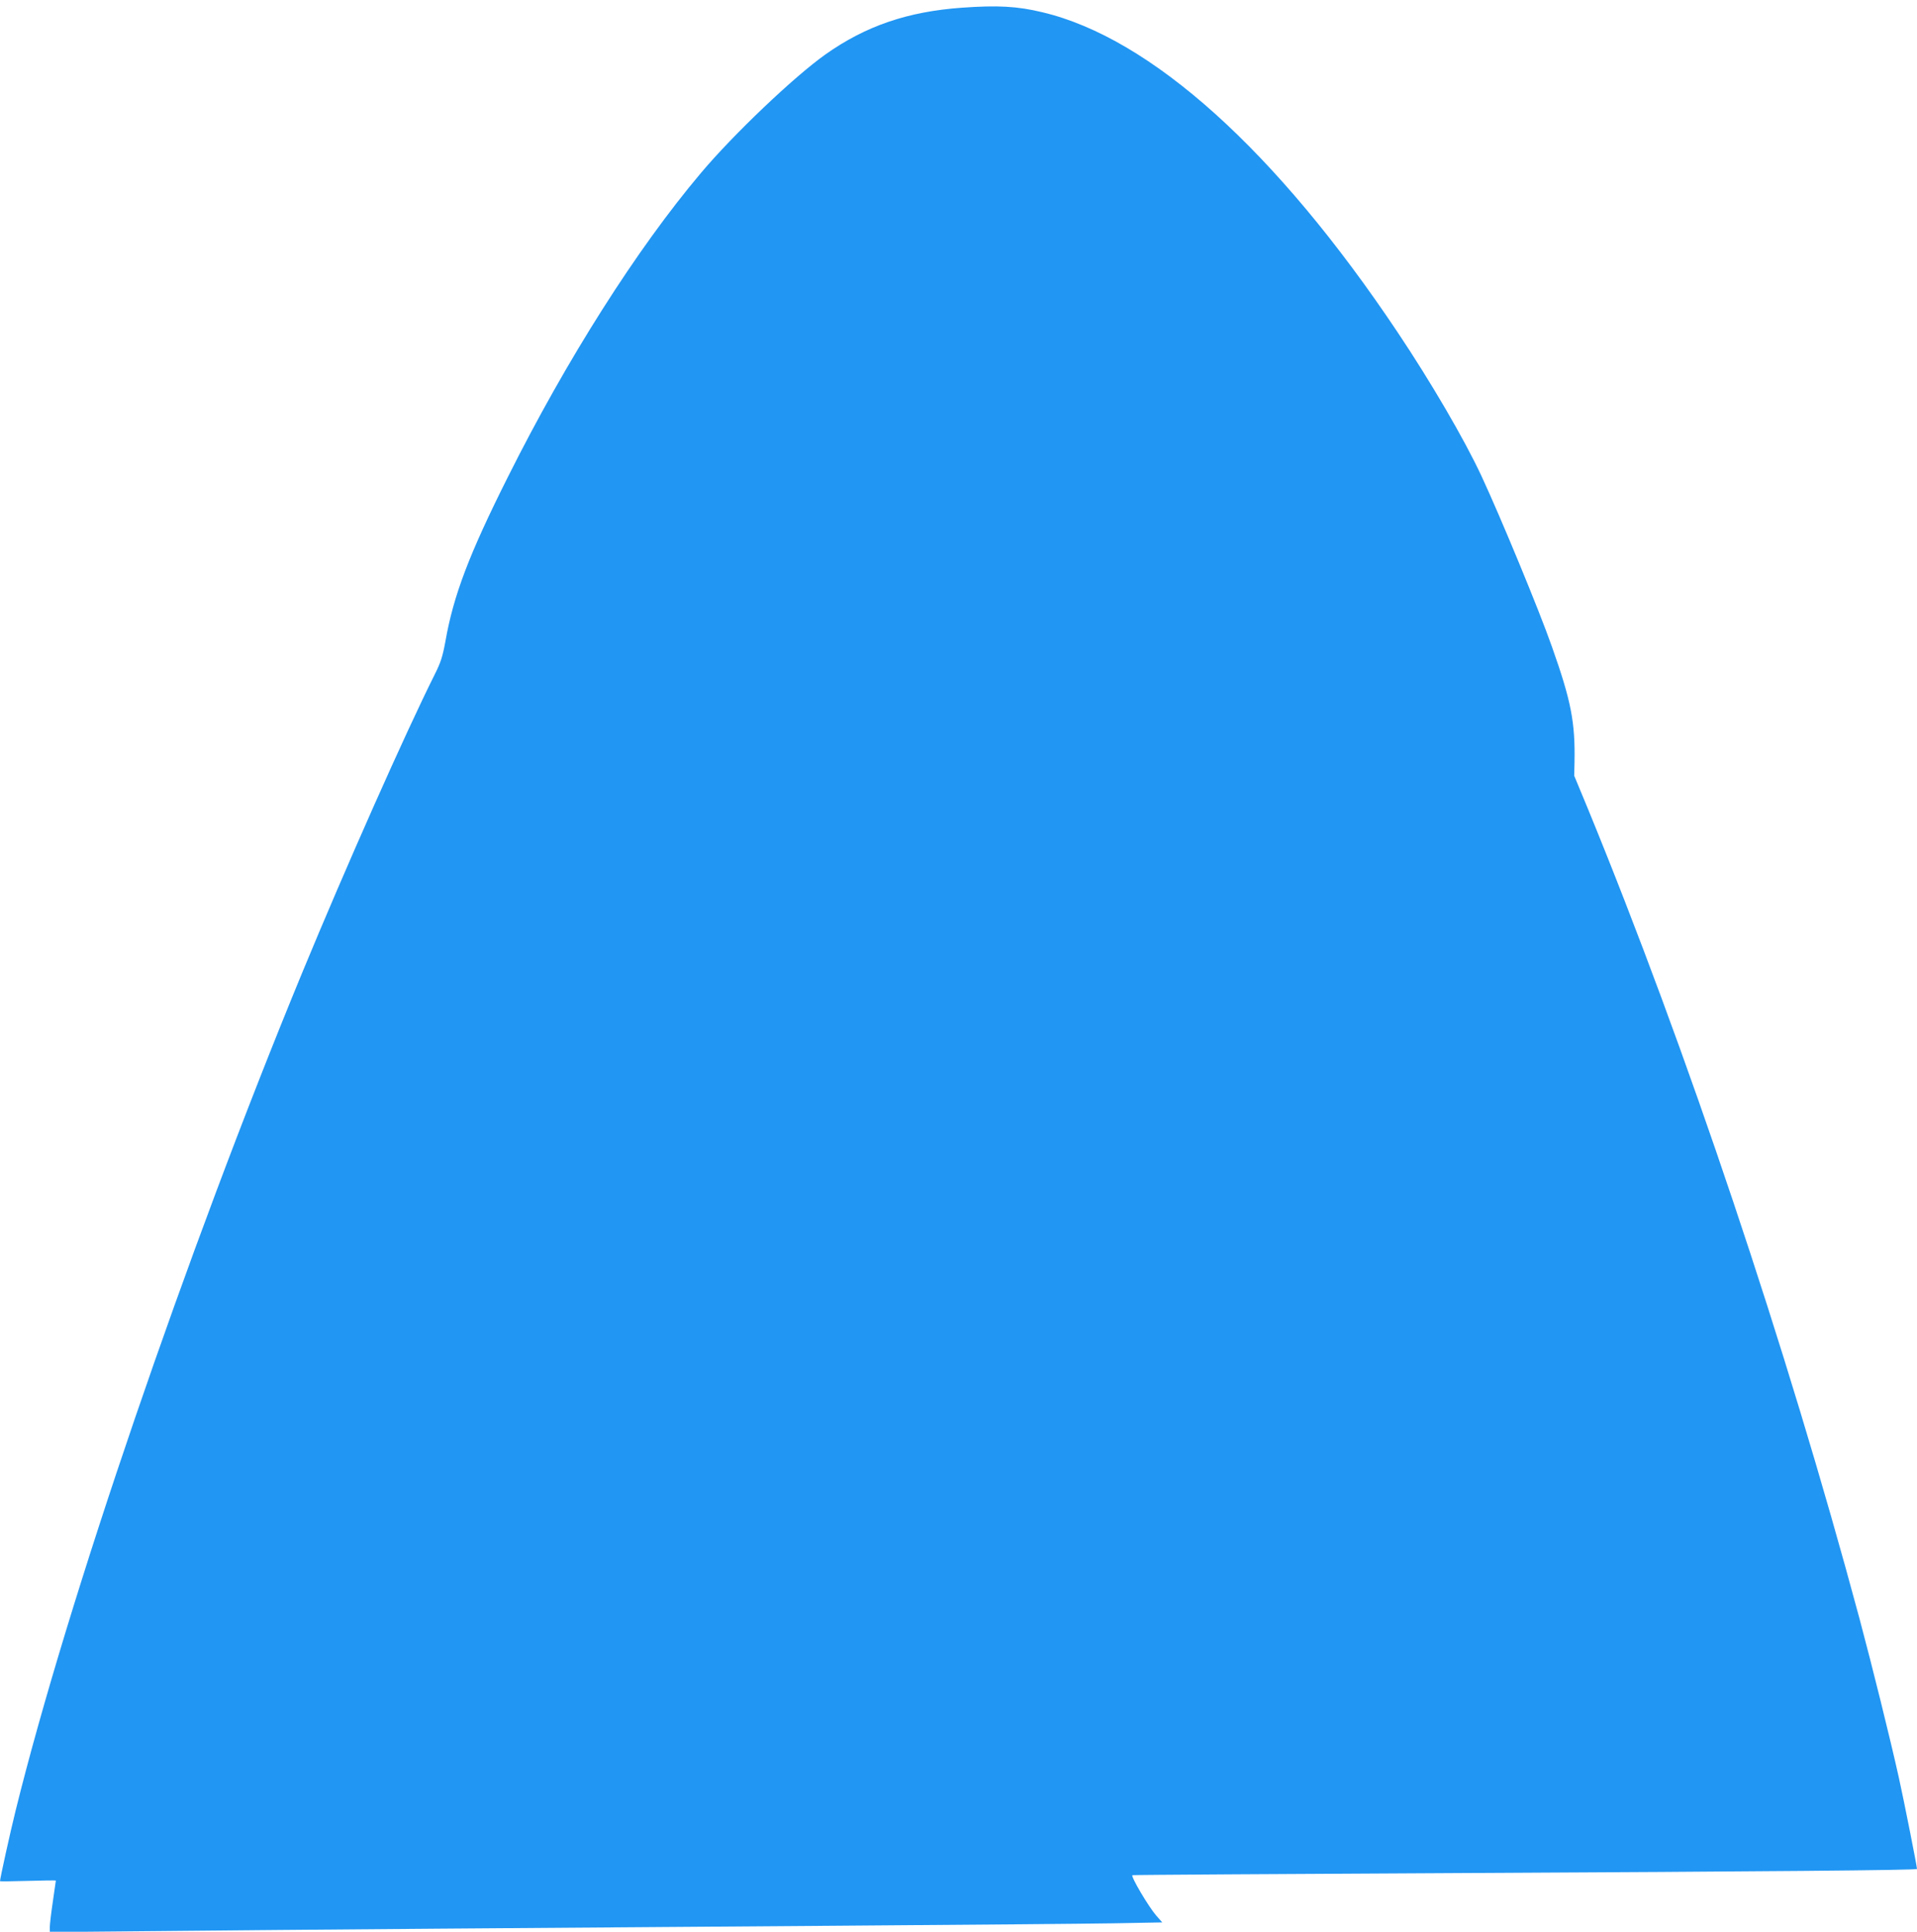 <?xml version="1.0" standalone="no"?>
<!DOCTYPE svg PUBLIC "-//W3C//DTD SVG 20010904//EN"
 "http://www.w3.org/TR/2001/REC-SVG-20010904/DTD/svg10.dtd">
<svg version="1.0" xmlns="http://www.w3.org/2000/svg"
 width="1270pt" height="1280pt" viewBox="0 0 1270 1280"
 preserveAspectRatio="xMidYMid meet">
<g transform="translate(0,1280) scale(0.1,-0.1)"
fill="#2196f3" stroke="none">
<path d="M6373 12749 c-361 -26 -638 -121 -905 -310 -207 -147 -609 -529 -825
-786 -424 -502 -890 -1237 -1278 -2013 -257 -512 -361 -786 -414 -1089 -19
-103 -31 -140 -71 -220 -196 -392 -587 -1272 -880 -1981 -763 -1850 -1553
-4158 -1896 -5545 -36 -145 -104 -453 -104 -470 0 -2 83 -1 185 2 102 3 185 4
185 2 0 -2 -9 -65 -20 -139 -11 -74 -20 -150 -20 -169 l0 -33 663 6 c877 9
2703 23 4557 36 828 6 1650 13 1827 16 l323 6 -39 44 c-50 57 -170 259 -159
269 2 2 977 8 2168 14 2032 10 3030 19 3030 27 0 17 -88 461 -120 604 -56 253
-177 741 -261 1055 -483 1798 -1147 3777 -1800 5368 l-90 217 2 88 c5 267 -22
407 -150 768 -84 240 -339 856 -466 1129 -113 243 -336 625 -557 955 -802
1200 -1634 1949 -2353 2119 -166 40 -296 47 -532 30z"/>
</g>
</svg>
